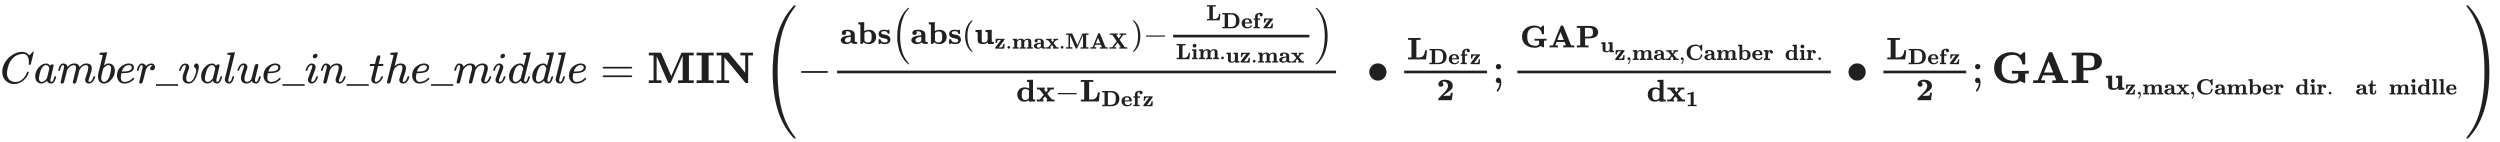 <svg xmlns="http://www.w3.org/2000/svg" role="img" aria-hidden="true" style="vertical-align: -3.08ex;font-size: 12pt;font-family: Arial;color: #202020;" viewBox="0 -1873.1 56376 3203" focusable="false" width="130.938ex" height="7.439ex" xmlns:xlink="http://www.w3.org/1999/xlink"><defs id="MathJax_SVG_glyphs"><path id="MJMATHI-43" stroke-width="1" d="M 50 252 Q 50 367 117 473 T 286 641 T 490 704 Q 580 704 633 653 Q 642 643 648 636 T 656 626 L 657 623 Q 660 623 684 649 Q 691 655 699 663 T 715 679 T 725 690 L 740 705 H 746 Q 760 705 760 698 Q 760 694 728 561 Q 692 422 692 421 Q 690 416 687 415 T 669 413 H 653 Q 647 419 647 422 Q 647 423 648 429 T 650 449 T 651 481 Q 651 552 619 605 T 510 659 Q 484 659 454 652 T 382 628 T 299 572 T 226 479 Q 194 422 175 346 T 156 222 Q 156 108 232 58 Q 280 24 350 24 Q 441 24 512 92 T 606 240 Q 610 253 612 255 T 628 257 Q 648 257 648 248 Q 648 243 647 239 Q 618 132 523 55 T 319 -22 Q 206 -22 128 53 T 50 252 Z" /><path id="MJMATHI-61" stroke-width="1" d="M 33 157 Q 33 258 109 349 T 280 441 Q 331 441 370 392 Q 386 422 416 422 Q 429 422 439 414 T 449 394 Q 449 381 412 234 T 374 68 Q 374 43 381 35 T 402 26 Q 411 27 422 35 Q 443 55 463 131 Q 469 151 473 152 Q 475 153 483 153 H 487 Q 506 153 506 144 Q 506 138 501 117 T 481 63 T 449 13 Q 436 0 417 -8 Q 409 -10 393 -10 Q 359 -10 336 5 T 306 36 L 300 51 Q 299 52 296 50 Q 294 48 292 46 Q 233 -10 172 -10 Q 117 -10 75 30 T 33 157 Z M 351 328 Q 351 334 346 350 T 323 385 T 277 405 Q 242 405 210 374 T 160 293 Q 131 214 119 129 Q 119 126 119 118 T 118 106 Q 118 61 136 44 T 179 26 Q 217 26 254 59 T 298 110 Q 300 114 325 217 T 351 328 Z" /><path id="MJMATHI-6D" stroke-width="1" d="M 21 287 Q 22 293 24 303 T 36 341 T 56 388 T 88 425 T 132 442 T 175 435 T 205 417 T 221 395 T 229 376 L 231 369 Q 231 367 232 367 L 243 378 Q 303 442 384 442 Q 401 442 415 440 T 441 433 T 460 423 T 475 411 T 485 398 T 493 385 T 497 373 T 500 364 T 502 357 L 510 367 Q 573 442 659 442 Q 713 442 746 415 T 780 336 Q 780 285 742 178 T 704 50 Q 705 36 709 31 T 724 26 Q 752 26 776 56 T 815 138 Q 818 149 821 151 T 837 153 Q 857 153 857 145 Q 857 144 853 130 Q 845 101 831 73 T 785 17 T 716 -10 Q 669 -10 648 17 T 627 73 Q 627 92 663 193 T 700 345 Q 700 404 656 404 H 651 Q 565 404 506 303 L 499 291 L 466 157 Q 433 26 428 16 Q 415 -11 385 -11 Q 372 -11 364 -4 T 353 8 T 350 18 Q 350 29 384 161 L 420 307 Q 423 322 423 345 Q 423 404 379 404 H 374 Q 288 404 229 303 L 222 291 L 189 157 Q 156 26 151 16 Q 138 -11 108 -11 Q 95 -11 87 -5 T 76 7 T 74 17 Q 74 30 112 181 Q 151 335 151 342 Q 154 357 154 369 Q 154 405 129 405 Q 107 405 92 377 T 69 316 T 57 280 Q 55 278 41 278 H 27 Q 21 284 21 287 Z" /><path id="MJMATHI-62" stroke-width="1" d="M 73 647 Q 73 657 77 670 T 89 683 Q 90 683 161 688 T 234 694 Q 246 694 246 685 T 212 542 Q 204 508 195 472 T 180 418 L 176 399 Q 176 396 182 402 Q 231 442 283 442 Q 345 442 383 396 T 422 280 Q 422 169 343 79 T 173 -11 Q 123 -11 82 27 T 40 150 V 159 Q 40 180 48 217 T 97 414 Q 147 611 147 623 T 109 637 Q 104 637 101 637 H 96 Q 86 637 83 637 T 76 640 T 73 647 Z M 336 325 V 331 Q 336 405 275 405 Q 258 405 240 397 T 207 376 T 181 352 T 163 330 L 157 322 L 136 236 Q 114 150 114 114 Q 114 66 138 42 Q 154 26 178 26 Q 211 26 245 58 Q 270 81 285 114 T 318 219 Q 336 291 336 325 Z" /><path id="MJMATHI-65" stroke-width="1" d="M 39 168 Q 39 225 58 272 T 107 350 T 174 402 T 244 433 T 307 442 H 310 Q 355 442 388 420 T 421 355 Q 421 265 310 237 Q 261 224 176 223 Q 139 223 138 221 Q 138 219 132 186 T 125 128 Q 125 81 146 54 T 209 26 T 302 45 T 394 111 Q 403 121 406 121 Q 410 121 419 112 T 429 98 T 420 82 T 390 55 T 344 24 T 281 -1 T 205 -11 Q 126 -11 83 42 T 39 168 Z M 373 353 Q 367 405 305 405 Q 272 405 244 391 T 199 357 T 170 316 T 154 280 T 149 261 Q 149 260 169 260 Q 282 260 327 284 T 373 353 Z" /><path id="MJMATHI-72" stroke-width="1" d="M 21 287 Q 22 290 23 295 T 28 317 T 38 348 T 53 381 T 73 411 T 99 433 T 132 442 Q 161 442 183 430 T 214 408 T 225 388 Q 227 382 228 382 T 236 389 Q 284 441 347 441 H 350 Q 398 441 422 400 Q 430 381 430 363 Q 430 333 417 315 T 391 292 T 366 288 Q 346 288 334 299 T 322 328 Q 322 376 378 392 Q 356 405 342 405 Q 286 405 239 331 Q 229 315 224 298 T 190 165 Q 156 25 151 16 Q 138 -11 108 -11 Q 95 -11 87 -5 T 76 7 T 74 17 Q 74 30 114 189 T 154 366 Q 154 405 128 405 Q 107 405 92 377 T 68 316 T 57 280 Q 55 278 41 278 H 27 Q 21 284 21 287 Z" /><path id="MJMAIN-5F" stroke-width="1" d="M 0 -62 V -25 H 499 V -62 H 0 Z" /><path id="MJMATHI-76" stroke-width="1" d="M 173 380 Q 173 405 154 405 Q 130 405 104 376 T 61 287 Q 60 286 59 284 T 58 281 T 56 279 T 53 278 T 49 278 T 41 278 H 27 Q 21 284 21 287 Q 21 294 29 316 T 53 368 T 97 419 T 160 441 Q 202 441 225 417 T 249 361 Q 249 344 246 335 Q 246 329 231 291 T 200 202 T 182 113 Q 182 86 187 69 Q 200 26 250 26 Q 287 26 319 60 T 369 139 T 398 222 T 409 277 Q 409 300 401 317 T 383 343 T 365 361 T 357 383 Q 357 405 376 424 T 417 443 Q 436 443 451 425 T 467 367 Q 467 340 455 284 T 418 159 T 347 40 T 241 -11 Q 177 -11 139 22 Q 102 54 102 117 Q 102 148 110 181 T 151 298 Q 173 362 173 380 Z" /><path id="MJMATHI-6C" stroke-width="1" d="M 117 59 Q 117 26 142 26 Q 179 26 205 131 Q 211 151 215 152 Q 217 153 225 153 H 229 Q 238 153 241 153 T 246 151 T 248 144 Q 247 138 245 128 T 234 90 T 214 43 T 183 6 T 137 -11 Q 101 -11 70 11 T 38 85 Q 38 97 39 102 L 104 360 Q 167 615 167 623 Q 167 626 166 628 T 162 632 T 157 634 T 149 635 T 141 636 T 132 637 T 122 637 Q 112 637 109 637 T 101 638 T 95 641 T 94 647 Q 94 649 96 661 Q 101 680 107 682 T 179 688 Q 194 689 213 690 T 243 693 T 254 694 Q 266 694 266 686 Q 266 675 193 386 T 118 83 Q 118 81 118 75 T 117 65 V 59 Z" /><path id="MJMATHI-75" stroke-width="1" d="M 21 287 Q 21 295 30 318 T 55 370 T 99 420 T 158 442 Q 204 442 227 417 T 250 358 Q 250 340 216 246 T 182 105 Q 182 62 196 45 T 238 27 T 291 44 T 328 78 L 339 95 Q 341 99 377 247 Q 407 367 413 387 T 427 416 Q 444 431 463 431 Q 480 431 488 421 T 496 402 L 420 84 Q 419 79 419 68 Q 419 43 426 35 T 447 26 Q 469 29 482 57 T 512 145 Q 514 153 532 153 Q 551 153 551 144 Q 550 139 549 130 T 540 98 T 523 55 T 498 17 T 462 -8 Q 454 -10 438 -10 Q 372 -10 347 46 Q 345 45 336 36 T 318 21 T 296 6 T 267 -6 T 233 -11 Q 189 -11 155 7 Q 103 38 103 113 Q 103 170 138 262 T 173 379 Q 173 380 173 381 Q 173 390 173 393 T 169 400 T 158 404 H 154 Q 131 404 112 385 T 82 344 T 65 302 T 57 280 Q 55 278 41 278 H 27 Q 21 284 21 287 Z" /><path id="MJMATHI-69" stroke-width="1" d="M 184 600 Q 184 624 203 642 T 247 661 Q 265 661 277 649 T 290 619 Q 290 596 270 577 T 226 557 Q 211 557 198 567 T 184 600 Z M 21 287 Q 21 295 30 318 T 54 369 T 98 420 T 158 442 Q 197 442 223 419 T 250 357 Q 250 340 236 301 T 196 196 T 154 83 Q 149 61 149 51 Q 149 26 166 26 Q 175 26 185 29 T 208 43 T 235 78 T 260 137 Q 263 149 265 151 T 282 153 Q 302 153 302 143 Q 302 135 293 112 T 268 61 T 223 11 T 161 -11 Q 129 -11 102 10 T 74 74 Q 74 91 79 106 T 122 220 Q 160 321 166 341 T 173 380 Q 173 404 156 404 H 154 Q 124 404 99 371 T 61 287 Q 60 286 59 284 T 58 281 T 56 279 T 53 278 T 49 278 T 41 278 H 27 Q 21 284 21 287 Z" /><path id="MJMATHI-6E" stroke-width="1" d="M 21 287 Q 22 293 24 303 T 36 341 T 56 388 T 89 425 T 135 442 Q 171 442 195 424 T 225 390 T 231 369 Q 231 367 232 367 L 243 378 Q 304 442 382 442 Q 436 442 469 415 T 503 336 T 465 179 T 427 52 Q 427 26 444 26 Q 450 26 453 27 Q 482 32 505 65 T 540 145 Q 542 153 560 153 Q 580 153 580 145 Q 580 144 576 130 Q 568 101 554 73 T 508 17 T 439 -10 Q 392 -10 371 17 T 350 73 Q 350 92 386 193 T 423 345 Q 423 404 379 404 H 374 Q 288 404 229 303 L 222 291 L 189 157 Q 156 26 151 16 Q 138 -11 108 -11 Q 95 -11 87 -5 T 76 7 T 74 17 Q 74 30 112 180 T 152 343 Q 153 348 153 366 Q 153 405 129 405 Q 91 405 66 305 Q 60 285 60 284 Q 58 278 41 278 H 27 Q 21 284 21 287 Z" /><path id="MJMATHI-74" stroke-width="1" d="M 26 385 Q 19 392 19 395 Q 19 399 22 411 T 27 425 Q 29 430 36 430 T 87 431 H 140 L 159 511 Q 162 522 166 540 T 173 566 T 179 586 T 187 603 T 197 615 T 211 624 T 229 626 Q 247 625 254 615 T 261 596 Q 261 589 252 549 T 232 470 L 222 433 Q 222 431 272 431 H 323 Q 330 424 330 420 Q 330 398 317 385 H 210 L 174 240 Q 135 80 135 68 Q 135 26 162 26 Q 197 26 230 60 T 283 144 Q 285 150 288 151 T 303 153 H 307 Q 322 153 322 145 Q 322 142 319 133 Q 314 117 301 95 T 267 48 T 216 6 T 155 -11 Q 125 -11 98 4 T 59 56 Q 57 64 57 83 V 101 L 92 241 Q 127 382 128 383 Q 128 385 77 385 H 26 Z" /><path id="MJMATHI-68" stroke-width="1" d="M 137 683 Q 138 683 209 688 T 282 694 Q 294 694 294 685 Q 294 674 258 534 Q 220 386 220 383 Q 220 381 227 388 Q 288 442 357 442 Q 411 442 444 415 T 478 336 Q 478 285 440 178 T 402 50 Q 403 36 407 31 T 422 26 Q 450 26 474 56 T 513 138 Q 516 149 519 151 T 535 153 Q 555 153 555 145 Q 555 144 551 130 Q 535 71 500 33 Q 466 -10 419 -10 H 414 Q 367 -10 346 17 T 325 74 Q 325 90 361 192 T 398 345 Q 398 404 354 404 H 349 Q 266 404 205 306 L 198 293 L 164 158 Q 132 28 127 16 Q 114 -11 83 -11 Q 69 -11 59 -2 T 48 16 Q 48 30 121 320 L 195 616 Q 195 629 188 632 T 149 637 H 128 Q 122 643 122 645 T 124 664 Q 129 683 137 683 Z" /><path id="MJMATHI-64" stroke-width="1" d="M 366 683 Q 367 683 438 688 T 511 694 Q 523 694 523 686 Q 523 679 450 384 T 375 83 T 374 68 Q 374 26 402 26 Q 411 27 422 35 Q 443 55 463 131 Q 469 151 473 152 Q 475 153 483 153 H 487 H 491 Q 506 153 506 145 Q 506 140 503 129 Q 490 79 473 48 T 445 8 T 417 -8 Q 409 -10 393 -10 Q 359 -10 336 5 T 306 36 L 300 51 Q 299 52 296 50 Q 294 48 292 46 Q 233 -10 172 -10 Q 117 -10 75 30 T 33 157 Q 33 205 53 255 T 101 341 Q 148 398 195 420 T 280 442 Q 336 442 364 400 Q 369 394 369 396 Q 370 400 396 505 T 424 616 Q 424 629 417 632 T 378 637 H 357 Q 351 643 351 645 T 353 664 Q 358 683 366 683 Z M 352 326 Q 329 405 277 405 Q 242 405 210 374 T 160 293 Q 131 214 119 129 Q 119 126 119 118 T 118 106 Q 118 61 136 44 T 179 26 Q 233 26 290 98 L 298 109 L 352 326 Z" /><path id="MJMAIN-3D" stroke-width="1" d="M 56 347 Q 56 360 70 367 H 707 Q 722 359 722 347 Q 722 336 708 328 L 390 327 H 72 Q 56 332 56 347 Z M 56 153 Q 56 168 72 173 H 708 Q 722 163 722 153 Q 722 140 707 133 H 70 Q 56 140 56 153 Z" /><path id="MJMAINB-4D" stroke-width="1" d="M 314 0 Q 296 3 181 3 T 48 0 H 39 V 62 H 147 V 624 H 39 V 686 H 305 Q 316 679 323 667 Q 330 653 434 414 L 546 157 L 658 414 Q 766 662 773 674 Q 778 681 788 686 H 1052 V 624 H 944 V 62 H 1052 V 0 H 1040 Q 1016 3 874 3 T 708 0 H 696 V 62 H 804 V 341 L 803 618 L 786 580 Q 770 543 735 462 T 671 315 Q 540 13 536 9 Q 528 1 507 1 Q 485 1 477 9 Q 472 14 408 162 T 281 457 T 217 603 Q 215 603 215 334 V 62 H 323 V 0 H 314 Z" /><path id="MJMAINB-49" stroke-width="1" d="M 397 0 Q 370 3 218 3 Q 65 3 38 0 H 25 V 62 H 139 V 624 H 25 V 686 H 38 Q 65 683 218 683 Q 370 683 397 686 H 410 V 624 H 296 V 62 H 410 V 0 H 397 Z" /><path id="MJMAINB-4E" stroke-width="1" d="M 314 0 Q 296 3 181 3 T 48 0 H 39 V 62 H 147 V 624 H 39 V 686 H 171 H 265 Q 288 686 297 686 T 309 684 T 315 679 Q 317 676 500 455 T 684 233 V 624 H 576 V 686 H 585 Q 603 683 718 683 T 851 686 H 860 V 624 H 752 V 319 Q 752 15 750 11 Q 747 4 742 2 T 718 0 H 712 Q 708 0 706 0 T 700 0 T 696 1 T 693 2 T 690 4 T 687 7 T 684 11 T 679 16 T 674 23 Q 671 27 437 311 L 215 579 V 62 H 323 V 0 H 314 Z" /><path id="MJMAIN-28" stroke-width="1" d="M 94 250 Q 94 319 104 381 T 127 488 T 164 576 T 202 643 T 244 695 T 277 729 T 302 750 H 315 H 319 Q 333 750 333 741 Q 333 738 316 720 T 275 667 T 226 581 T 184 443 T 167 250 T 184 58 T 225 -81 T 274 -167 T 316 -220 T 333 -241 Q 333 -250 318 -250 H 315 H 302 L 274 -226 Q 180 -141 137 -14 T 94 250 Z" /><path id="MJMAIN-2212" stroke-width="1" d="M 84 237 T 84 250 T 98 270 H 679 Q 694 262 694 250 T 679 230 H 98 Q 84 237 84 250 Z" /><path id="MJMAINB-61" stroke-width="1" d="M 64 349 Q 64 399 107 426 T 255 453 Q 346 453 402 423 T 473 341 Q 478 327 478 310 T 479 196 V 77 Q 493 63 529 62 Q 549 62 553 57 T 558 31 Q 558 9 552 5 T 514 0 H 497 H 481 Q 375 0 367 56 L 356 46 Q 300 -6 210 -6 Q 130 -6 81 30 T 32 121 Q 32 188 111 226 T 332 272 H 350 V 292 Q 350 313 348 327 T 337 361 T 306 391 T 248 402 T 194 399 H 189 Q 204 376 204 354 Q 204 327 187 306 T 134 284 Q 97 284 81 305 T 64 349 Z M 164 121 Q 164 89 186 67 T 238 45 Q 274 45 307 63 T 346 108 L 350 117 V 226 H 347 Q 248 218 206 189 T 164 121 Z" /><path id="MJMAINB-62" stroke-width="1" d="M 32 686 L 123 690 Q 214 694 215 694 H 221 V 409 Q 289 450 378 450 Q 479 450 539 387 T 600 221 Q 600 122 535 58 T 358 -6 H 355 Q 272 -6 203 53 L 160 1 L 129 0 H 98 V 301 Q 98 362 98 435 T 99 525 Q 99 591 97 604 T 83 620 Q 69 624 42 624 H 29 V 686 H 32 Z M 227 105 L 232 99 Q 237 93 242 87 T 258 73 T 280 59 T 306 49 T 339 45 Q 380 45 411 66 T 451 131 Q 457 160 457 230 Q 457 264 456 284 T 448 329 T 430 367 T 396 389 T 343 398 Q 282 398 235 355 L 227 348 V 105 Z" /><path id="MJMAINB-73" stroke-width="1" d="M 38 315 Q 38 339 45 360 T 70 404 T 127 440 T 223 453 Q 273 453 320 436 L 338 445 L 357 453 H 366 Q 380 453 383 447 T 386 403 V 387 V 355 Q 386 331 383 326 T 365 321 H 355 H 349 Q 333 321 329 324 T 324 341 Q 317 406 224 406 H 216 Q 123 406 123 353 Q 123 334 143 321 T 188 304 T 244 294 T 285 286 Q 305 281 325 273 T 373 237 T 412 172 Q 414 162 414 142 Q 414 -6 230 -6 Q 154 -6 117 22 L 68 -6 H 58 Q 44 -6 41 0 T 38 42 V 73 Q 38 85 38 101 T 37 122 Q 37 144 42 148 T 68 153 H 75 Q 87 153 91 151 T 97 147 T 103 132 Q 131 46 220 46 H 230 Q 257 46 265 47 Q 330 58 330 108 Q 330 127 316 142 Q 300 156 284 162 Q 271 168 212 178 T 122 202 Q 38 243 38 315 Z" /><path id="MJMAINB-75" stroke-width="1" d="M 40 442 L 134 446 Q 228 450 229 450 H 235 V 273 V 165 Q 235 90 238 74 T 254 52 Q 268 46 304 46 H 319 Q 352 46 380 67 T 419 121 L 420 123 Q 424 135 425 199 Q 425 201 425 207 Q 425 233 425 249 V 316 Q 425 354 423 363 T 410 376 Q 396 380 369 380 H 356 V 442 L 554 450 V 267 Q 554 84 556 79 Q 561 62 610 62 H 623 V 31 Q 623 0 622 0 Q 603 0 527 -3 T 432 -6 Q 431 -6 431 25 V 56 L 420 45 Q 373 6 332 -1 Q 313 -6 281 -6 Q 208 -6 165 14 T 109 87 L 107 98 L 106 230 Q 106 358 104 366 Q 96 380 50 380 H 37 V 442 H 40 Z" /><path id="MJMAINB-7A" stroke-width="1" d="M 48 262 Q 48 264 54 349 T 60 436 V 444 H 252 Q 289 444 336 444 T 394 445 Q 441 445 450 441 T 459 418 Q 459 406 458 404 Q 456 399 327 229 T 194 55 H 237 Q 260 56 268 56 T 297 58 T 325 65 T 348 77 T 370 98 T 384 128 T 395 170 Q 400 197 400 216 Q 400 217 431 217 H 462 V 211 Q 461 208 453 108 T 444 6 V 0 H 245 Q 46 0 43 2 Q 32 7 32 28 V 33 Q 32 41 40 52 T 84 112 Q 129 170 164 217 L 298 393 H 256 Q 189 392 165 380 Q 124 360 115 303 Q 110 280 110 256 Q 110 254 79 254 H 48 V 262 Z" /><path id="MJMAIN-2E" stroke-width="1" d="M 78 60 Q 78 84 95 102 T 138 120 Q 162 120 180 104 T 199 61 Q 199 36 182 18 T 139 0 T 96 17 T 78 60 Z" /><path id="MJMAINB-6D" stroke-width="1" d="M 40 442 Q 217 450 218 450 H 224 V 365 Q 226 367 235 378 T 254 397 T 278 416 T 314 435 T 362 448 Q 376 450 400 450 H 406 Q 503 450 534 393 Q 545 376 545 370 Q 545 368 555 379 Q 611 450 716 450 Q 774 450 809 434 Q 850 414 861 379 T 873 276 V 213 V 198 V 62 H 942 V 0 H 933 Q 915 3 809 3 Q 702 3 684 0 H 675 V 62 H 744 V 194 V 275 Q 744 348 735 373 T 690 399 Q 645 399 607 370 T 557 290 Q 555 281 554 171 V 62 H 623 V 0 H 614 Q 596 3 489 3 Q 374 3 365 0 H 356 V 62 H 425 V 194 V 275 Q 425 348 416 373 T 371 399 Q 326 399 288 370 T 238 290 Q 236 281 235 171 V 62 H 304 V 0 H 295 Q 277 3 171 3 Q 64 3 46 0 H 37 V 62 H 106 V 210 V 303 Q 106 353 104 363 T 91 376 Q 77 380 50 380 H 37 V 442 H 40 Z" /><path id="MJMAINB-78" stroke-width="1" d="M 227 0 Q 212 3 121 3 Q 40 3 28 0 H 21 V 62 H 117 L 245 213 L 109 382 H 26 V 444 H 34 Q 49 441 143 441 Q 247 441 265 444 H 274 V 382 H 246 L 281 339 Q 315 297 316 297 Q 320 297 354 341 L 389 382 H 352 V 444 H 360 Q 375 441 466 441 Q 547 441 559 444 H 566 V 382 H 471 L 355 246 L 504 63 L 545 62 H 586 V 0 H 578 Q 563 3 469 3 Q 365 3 347 0 H 338 V 62 H 366 Q 366 63 326 112 T 285 163 L 198 63 L 217 62 H 235 V 0 H 227 Z" /><path id="MJMAINB-41" stroke-width="1" d="M 296 0 Q 278 3 164 3 Q 58 3 49 0 H 40 V 62 H 92 Q 144 62 144 64 Q 388 682 397 689 Q 403 698 434 698 Q 463 698 471 689 Q 475 686 538 530 T 663 218 L 724 64 Q 724 62 776 62 H 828 V 0 H 817 Q 796 3 658 3 Q 509 3 485 0 H 472 V 62 H 517 Q 561 62 561 63 L 517 175 H 262 L 240 120 Q 218 65 217 64 Q 217 62 261 62 H 306 V 0 H 296 Z M 390 237 L 492 238 L 440 365 Q 390 491 388 491 Q 287 239 287 237 H 390 Z" /><path id="MJMAINB-58" stroke-width="1" d="M 327 0 Q 306 3 174 3 Q 52 3 43 0 H 33 V 62 H 98 L 162 63 L 360 333 L 157 624 H 48 V 686 H 59 Q 80 683 217 683 Q 368 683 395 686 H 408 V 624 H 335 L 393 540 L 452 458 L 573 623 Q 573 624 528 624 H 483 V 686 H 494 Q 515 683 646 683 Q 769 683 778 686 H 787 V 624 H 658 L 575 511 Q 493 398 493 397 L 508 376 Q 522 356 553 312 T 611 229 L 727 62 H 835 V 0 H 824 Q 803 3 667 3 Q 516 3 489 0 H 476 V 62 H 513 L 549 63 L 401 274 L 247 63 Q 247 62 292 62 H 338 V 0 H 327 Z" /><path id="MJMAIN-29" stroke-width="1" d="M 60 749 L 64 750 Q 69 750 74 750 H 86 L 114 726 Q 208 641 251 514 T 294 250 Q 294 182 284 119 T 261 12 T 224 -76 T 186 -143 T 145 -194 T 113 -227 T 90 -246 Q 87 -249 86 -250 H 74 Q 66 -250 63 -250 T 58 -247 T 55 -238 Q 56 -237 66 -225 Q 221 -64 221 250 T 66 725 Q 56 737 55 738 Q 55 746 60 749 Z" /><path id="MJMAINB-4C" stroke-width="1" d="M 643 285 Q 641 280 629 148 T 612 4 V 0 H 39 V 62 H 147 V 624 H 39 V 686 H 51 Q 75 683 228 683 Q 415 685 425 686 H 439 V 624 H 304 V 62 H 352 H 378 Q 492 62 539 138 Q 551 156 558 178 T 569 214 T 576 255 T 581 289 H 643 V 285 Z" /><path id="MJMAINB-44" stroke-width="1" d="M 39 624 V 686 H 270 H 310 H 408 Q 500 686 545 680 T 638 649 Q 768 584 805 438 Q 817 388 817 338 Q 817 171 702 75 Q 628 17 515 2 Q 504 1 270 0 H 39 V 62 H 147 V 624 H 39 Z M 655 337 Q 655 370 655 390 T 650 442 T 639 494 T 616 540 T 580 580 T 526 607 T 451 623 Q 443 624 368 624 H 298 V 62 H 377 H 387 H 407 Q 445 62 472 65 T 540 83 T 606 129 Q 629 156 640 195 T 653 262 T 655 337 Z" /><path id="MJMAINB-65" stroke-width="1" d="M 32 225 Q 32 332 102 392 T 272 452 H 283 Q 382 452 436 401 Q 494 343 494 243 Q 494 226 486 222 T 440 217 Q 431 217 394 217 T 327 218 H 175 V 209 Q 175 177 179 154 T 196 107 T 236 69 T 306 50 Q 312 49 323 49 Q 376 49 410 85 Q 421 99 427 111 T 434 127 T 442 133 T 463 135 H 468 Q 494 135 494 117 Q 494 110 489 97 T 468 66 T 431 32 T 373 5 T 292 -6 Q 181 -6 107 55 T 32 225 Z M 383 276 Q 377 346 348 374 T 280 402 Q 253 402 230 390 T 195 357 Q 179 331 176 279 V 266 H 383 V 276 Z" /><path id="MJMAINB-66" stroke-width="1" d="M 308 0 Q 290 3 172 3 Q 58 3 49 0 H 40 V 62 H 109 V 382 H 42 V 444 H 109 V 503 L 110 562 L 112 572 Q 127 625 178 658 T 316 699 Q 318 699 330 699 T 348 700 Q 381 698 404 687 T 436 658 T 449 629 T 452 606 Q 452 576 432 557 T 383 537 Q 355 537 335 555 T 314 605 Q 314 635 328 649 H 325 Q 311 649 293 644 T 253 618 T 227 560 Q 226 555 226 498 V 444 H 340 V 382 H 232 V 62 H 318 V 0 H 308 Z" /><path id="MJMAINB-69" stroke-width="1" d="M 72 610 Q 72 649 98 672 T 159 695 Q 193 693 217 670 T 241 610 Q 241 572 217 549 T 157 525 Q 120 525 96 548 T 72 610 Z M 46 442 L 136 446 L 226 450 H 232 V 62 H 294 V 0 H 286 Q 271 3 171 3 Q 67 3 49 0 H 40 V 62 H 109 V 209 Q 109 358 108 362 Q 103 380 55 380 H 43 V 442 H 46 Z" /><path id="MJSZ2-28" stroke-width="1" d="M 180 96 T 180 250 T 205 541 T 266 770 T 353 944 T 444 1069 T 527 1150 H 555 Q 561 1144 561 1141 Q 561 1137 545 1120 T 504 1072 T 447 995 T 386 878 T 330 721 T 288 513 T 272 251 Q 272 133 280 56 Q 293 -87 326 -209 T 399 -405 T 475 -531 T 536 -609 T 561 -640 Q 561 -643 555 -649 H 527 Q 483 -612 443 -568 T 353 -443 T 266 -270 T 205 -41 Z" /><path id="MJSZ2-29" stroke-width="1" d="M 35 1138 Q 35 1150 51 1150 H 56 H 69 Q 113 1113 153 1069 T 243 944 T 330 771 T 391 541 T 416 250 T 391 -40 T 330 -270 T 243 -443 T 152 -568 T 69 -649 H 56 Q 43 -649 39 -647 T 35 -637 Q 65 -607 110 -548 Q 283 -316 316 56 Q 324 133 324 251 Q 324 368 316 445 Q 278 877 48 1123 Q 36 1137 35 1138 Z" /><path id="MJMAINB-64" stroke-width="1" d="M 351 686 L 442 690 Q 533 694 534 694 H 540 V 389 Q 540 327 540 253 T 539 163 Q 539 97 541 83 T 555 66 Q 569 62 596 62 H 609 V 31 Q 609 0 608 0 Q 588 0 510 -3 T 412 -6 Q 411 -6 411 16 V 38 L 401 31 Q 337 -6 265 -6 Q 159 -6 99 58 T 38 224 Q 38 265 51 303 T 92 375 T 165 429 T 272 449 Q 359 449 417 412 V 507 V 555 Q 417 597 415 607 T 402 620 Q 388 624 361 624 H 348 V 686 H 351 Z M 411 350 Q 362 399 291 399 Q 278 399 256 392 T 218 371 Q 195 351 189 320 T 182 238 V 221 Q 182 179 183 159 T 191 115 T 212 74 Q 241 46 288 46 Q 358 46 404 100 L 411 109 V 350 Z" /><path id="MJMAIN-2219" stroke-width="1" d="M 55 251 Q 55 328 112 386 T 249 444 T 386 388 T 444 249 Q 444 171 388 113 T 250 55 Q 170 55 113 112 T 55 251 Z" /><path id="MJMAINB-32" stroke-width="1" d="M 175 580 Q 175 578 185 572 T 205 551 T 215 510 Q 215 467 191 449 T 137 430 Q 107 430 83 448 T 58 511 Q 58 558 91 592 T 168 640 T 259 654 Q 328 654 383 637 Q 451 610 484 563 T 517 459 Q 517 401 482 360 T 368 262 Q 340 243 265 184 L 210 140 H 274 Q 416 140 429 145 Q 439 148 447 186 T 455 237 H 517 V 233 Q 516 230 501 119 Q 489 9 486 4 V 0 H 57 V 25 Q 57 51 58 54 Q 60 57 109 106 T 215 214 T 288 291 Q 364 377 364 458 Q 364 515 328 553 T 231 592 Q 214 592 201 589 T 181 584 T 175 580 Z" /><path id="MJMAIN-3B" stroke-width="1" d="M 78 370 Q 78 394 95 412 T 138 430 Q 162 430 180 414 T 199 371 Q 199 346 182 328 T 139 310 T 96 327 T 78 370 Z M 78 60 Q 78 85 94 103 T 137 121 Q 202 121 202 8 Q 202 -44 183 -94 T 144 -169 T 118 -194 Q 115 -194 106 -186 T 95 -174 Q 94 -171 107 -155 T 137 -107 T 160 -38 Q 161 -32 162 -22 T 165 -4 T 165 4 Q 165 5 161 4 T 142 0 Q 110 0 94 18 T 78 60 Z" /><path id="MJMAINB-47" stroke-width="1" d="M 465 -10 Q 281 -10 173 88 T 64 343 Q 64 413 85 471 T 143 568 T 217 631 T 298 670 Q 371 697 449 697 Q 452 697 459 697 T 470 696 Q 502 696 531 690 T 582 675 T 618 658 T 644 641 T 656 632 L 732 695 Q 734 697 745 697 Q 758 697 761 692 T 765 668 V 627 V 489 V 449 Q 765 428 761 424 T 741 419 H 731 H 724 Q 705 419 702 422 T 695 444 Q 683 520 631 577 T 495 635 Q 364 635 295 563 Q 261 528 247 477 T 232 343 Q 232 296 236 260 T 256 185 T 296 120 T 366 76 T 472 52 Q 481 51 498 51 Q 544 51 573 67 T 607 108 Q 608 111 608 164 V 214 H 464 V 276 H 479 Q 506 273 680 273 Q 816 273 834 276 H 845 V 214 H 765 V 113 V 51 Q 765 16 763 8 T 750 0 Q 742 2 709 16 T 658 40 L 648 46 Q 592 -10 465 -10 Z" /><path id="MJMAINB-50" stroke-width="1" d="M 400 0 Q 376 3 226 3 Q 75 3 51 0 H 39 V 62 H 147 V 624 H 39 V 686 H 253 Q 435 686 470 685 T 536 678 Q 585 668 621 648 T 675 605 T 705 557 T 718 514 T 721 483 T 718 451 T 704 409 T 673 362 T 616 322 T 530 293 Q 500 288 399 287 H 304 V 62 H 412 V 0 H 400 Z M 553 475 Q 553 554 537 582 T 459 622 Q 451 623 373 624 H 298 V 343 H 372 Q 457 344 480 350 Q 527 362 540 390 T 553 475 Z" /><path id="MJMAIN-2C" stroke-width="1" d="M 78 35 T 78 60 T 94 103 T 137 121 Q 165 121 187 96 T 210 8 Q 210 -27 201 -60 T 180 -117 T 154 -158 T 130 -185 T 117 -194 Q 113 -194 104 -185 T 95 -172 Q 95 -168 106 -156 T 131 -126 T 157 -76 T 173 -3 V 9 L 172 8 Q 170 7 167 6 T 161 3 T 152 1 T 140 0 Q 113 0 96 17 Z" /><path id="MJMAINB-43" stroke-width="1" d="M 64 343 Q 64 502 174 599 T 468 697 Q 502 697 533 691 T 586 674 T 623 655 T 647 639 T 657 632 L 694 663 Q 703 670 711 677 T 723 687 T 730 692 T 735 695 T 740 696 T 746 697 Q 759 697 762 692 T 766 668 V 627 V 489 V 449 Q 766 428 762 424 T 742 419 H 732 H 720 Q 699 419 697 436 Q 690 498 657 545 Q 611 618 532 632 Q 522 634 496 634 Q 356 634 286 553 Q 232 488 232 343 T 286 133 Q 355 52 497 52 Q 597 52 650 112 T 704 237 Q 704 248 709 251 T 729 254 H 735 Q 750 254 755 253 T 763 248 T 766 234 Q 766 136 680 63 T 469 -11 Q 285 -11 175 86 T 64 343 Z" /><path id="MJMAINB-72" stroke-width="1" d="M 405 293 T 374 293 T 324 312 T 305 361 Q 305 378 312 394 Q 315 397 315 399 Q 305 399 294 394 T 266 375 T 238 329 T 222 249 Q 221 241 221 149 V 62 H 308 V 0 H 298 Q 280 3 161 3 Q 47 3 38 0 H 29 V 62 H 98 V 210 V 303 Q 98 353 96 363 T 83 376 Q 69 380 42 380 H 29 V 442 H 32 L 118 446 Q 204 450 205 450 H 210 V 414 L 211 378 Q 247 449 315 449 H 321 Q 384 449 413 422 T 442 360 Q 442 332 424 313 Z" /><path id="MJMAINB-31" stroke-width="1" d="M 481 0 L 294 3 Q 136 3 109 0 H 96 V 62 H 227 V 304 Q 227 546 225 546 Q 169 529 97 529 H 80 V 591 H 97 Q 231 591 308 647 L 319 655 H 333 Q 355 655 359 644 Q 361 640 361 351 V 62 H 494 V 0 H 481 Z" /><path id="MJMAINB-74" stroke-width="1" d="M 272 49 Q 320 49 320 136 V 145 V 177 H 382 V 143 Q 382 106 380 99 Q 374 62 349 36 T 285 -2 L 272 -5 H 247 Q 173 -5 134 27 Q 109 46 102 74 T 94 160 Q 94 171 94 199 T 95 245 V 382 H 21 V 433 H 25 Q 58 433 90 456 Q 121 479 140 523 T 162 621 V 635 H 224 V 444 H 363 V 382 H 224 V 239 V 207 V 149 Q 224 98 228 81 T 249 55 Q 261 49 272 49 Z" /><path id="MJMAINB-6C" stroke-width="1" d="M 43 686 L 134 690 Q 225 694 226 694 H 232 V 62 H 301 V 0 H 292 Q 274 3 170 3 Q 67 3 49 0 H 40 V 62 H 109 V 332 Q 109 387 109 453 T 110 534 Q 110 593 108 605 T 94 620 Q 80 624 53 624 H 40 V 686 H 43 Z" /><path id="MJSZ4-28" stroke-width="1" d="M 758 -1237 T 758 -1240 T 752 -1249 H 736 Q 718 -1249 717 -1248 Q 711 -1245 672 -1199 Q 237 -706 237 251 T 672 1700 Q 697 1730 716 1749 Q 718 1750 735 1750 H 752 Q 758 1744 758 1741 Q 758 1737 740 1713 T 689 1644 T 619 1537 T 540 1380 T 463 1176 Q 348 802 348 251 Q 348 -242 441 -599 T 744 -1218 Q 758 -1237 758 -1240 Z" /><path id="MJSZ4-29" stroke-width="1" d="M 33 1741 Q 33 1750 51 1750 H 60 H 65 Q 73 1750 81 1743 T 119 1700 Q 554 1207 554 251 Q 554 -707 119 -1199 Q 76 -1250 66 -1250 Q 65 -1250 62 -1250 T 56 -1249 Q 55 -1249 53 -1249 T 49 -1250 Q 33 -1250 33 -1239 Q 33 -1236 50 -1214 T 98 -1150 T 163 -1052 T 238 -910 T 311 -727 Q 443 -335 443 251 Q 443 402 436 532 T 405 831 T 339 1142 T 224 1438 T 50 1716 Q 33 1737 33 1741 Z" /></defs><g fill="currentColor" stroke="currentColor" stroke-width="0" transform="matrix(1 0 0 -1 0 0)"><use x="0" y="0" xmlns:NS2="http://www.w3.org/1999/xlink" NS2:href="#MJMATHI-43" /><use x="760" y="0" xmlns:NS3="http://www.w3.org/1999/xlink" NS3:href="#MJMATHI-61" /><use x="1290" y="0" xmlns:NS4="http://www.w3.org/1999/xlink" NS4:href="#MJMATHI-6D" /><use x="2168" y="0" xmlns:NS5="http://www.w3.org/1999/xlink" NS5:href="#MJMATHI-62" /><use x="2598" y="0" xmlns:NS6="http://www.w3.org/1999/xlink" NS6:href="#MJMATHI-65" /><use x="3064" y="0" xmlns:NS7="http://www.w3.org/1999/xlink" NS7:href="#MJMATHI-72" /><use x="3516" y="0" xmlns:NS8="http://www.w3.org/1999/xlink" NS8:href="#MJMAIN-5F" /><use x="4016" y="0" xmlns:NS9="http://www.w3.org/1999/xlink" NS9:href="#MJMATHI-76" /><use x="4502" y="0" xmlns:NS10="http://www.w3.org/1999/xlink" NS10:href="#MJMATHI-61" /><use x="5031" y="0" xmlns:NS11="http://www.w3.org/1999/xlink" NS11:href="#MJMATHI-6C" /><use x="5330" y="0" xmlns:NS12="http://www.w3.org/1999/xlink" NS12:href="#MJMATHI-75" /><use x="5902" y="0" xmlns:NS13="http://www.w3.org/1999/xlink" NS13:href="#MJMATHI-65" /><use x="6369" y="0" xmlns:NS14="http://www.w3.org/1999/xlink" NS14:href="#MJMAIN-5F" /><use x="6869" y="0" xmlns:NS15="http://www.w3.org/1999/xlink" NS15:href="#MJMATHI-69" /><use x="7215" y="0" xmlns:NS16="http://www.w3.org/1999/xlink" NS16:href="#MJMATHI-6E" /><use x="7815" y="0" xmlns:NS17="http://www.w3.org/1999/xlink" NS17:href="#MJMAIN-5F" /><use x="8316" y="0" xmlns:NS18="http://www.w3.org/1999/xlink" NS18:href="#MJMATHI-74" /><use x="8677" y="0" xmlns:NS19="http://www.w3.org/1999/xlink" NS19:href="#MJMATHI-68" /><use x="9254" y="0" xmlns:NS20="http://www.w3.org/1999/xlink" NS20:href="#MJMATHI-65" /><use x="9720" y="0" xmlns:NS21="http://www.w3.org/1999/xlink" NS21:href="#MJMAIN-5F" /><use x="10221" y="0" xmlns:NS22="http://www.w3.org/1999/xlink" NS22:href="#MJMATHI-6D" /><use x="11099" y="0" xmlns:NS23="http://www.w3.org/1999/xlink" NS23:href="#MJMATHI-69" /><use x="11445" y="0" xmlns:NS24="http://www.w3.org/1999/xlink" NS24:href="#MJMATHI-64" /><use x="11968" y="0" xmlns:NS25="http://www.w3.org/1999/xlink" NS25:href="#MJMATHI-64" /><use x="12492" y="0" xmlns:NS26="http://www.w3.org/1999/xlink" NS26:href="#MJMATHI-6C" /><use x="12790" y="0" xmlns:NS27="http://www.w3.org/1999/xlink" NS27:href="#MJMATHI-65" /><use x="13534" y="0" xmlns:NS28="http://www.w3.org/1999/xlink" NS28:href="#MJMAIN-3D" /><g transform="translate(14591)"><use x="0" y="0" xmlns:NS29="http://www.w3.org/1999/xlink" NS29:href="#MJMAINB-4D" /><use x="1092" y="0" xmlns:NS30="http://www.w3.org/1999/xlink" NS30:href="#MJMAINB-49" /><use x="1529" y="0" xmlns:NS31="http://www.w3.org/1999/xlink" NS31:href="#MJMAINB-4E" /></g><g transform="translate(17187)"><use xmlns:NS32="http://www.w3.org/1999/xlink" NS32:href="#MJSZ4-28" /><g transform="translate(792)"><use x="0" y="0" xmlns:NS33="http://www.w3.org/1999/xlink" NS33:href="#MJMAIN-2212" /><g transform="translate(778)"><g transform="translate(120)"><rect stroke="none" x="0" y="220" width="11252" height="60" /><g transform="translate(60 883)"><use transform="scale(0.707)" x="0" y="0" xmlns:NS34="http://www.w3.org/1999/xlink" NS34:href="#MJMAINB-61" /><use transform="scale(0.707)" x="559" y="0" xmlns:NS35="http://www.w3.org/1999/xlink" NS35:href="#MJMAINB-62" /><use transform="scale(0.707)" x="1199" y="0" xmlns:NS36="http://www.w3.org/1999/xlink" NS36:href="#MJMAINB-73" /><g transform="translate(1169)"><use transform="scale(0.707)" xmlns:NS37="http://www.w3.org/1999/xlink" NS37:href="#MJSZ2-28" /><g transform="translate(422)"><use transform="scale(0.707)" x="0" y="0" xmlns:NS38="http://www.w3.org/1999/xlink" NS38:href="#MJMAINB-61" /><use transform="scale(0.707)" x="559" y="0" xmlns:NS39="http://www.w3.org/1999/xlink" NS39:href="#MJMAINB-62" /><use transform="scale(0.707)" x="1199" y="0" xmlns:NS40="http://www.w3.org/1999/xlink" NS40:href="#MJMAINB-73" /></g><g transform="translate(1591)"><use transform="scale(0.707)" x="0" y="0" xmlns:NS41="http://www.w3.org/1999/xlink" NS41:href="#MJMAIN-28" /><g transform="translate(275)"><use transform="scale(0.707)" x="0" y="0" xmlns:NS42="http://www.w3.org/1999/xlink" NS42:href="#MJMAINB-75" /><g transform="translate(452 -107)"><use transform="scale(0.5)" x="0" y="0" xmlns:NS43="http://www.w3.org/1999/xlink" NS43:href="#MJMAINB-7A" /><use transform="scale(0.5)" x="511" y="0" xmlns:NS44="http://www.w3.org/1999/xlink" NS44:href="#MJMAIN-2E" /><g transform="translate(395)"><use transform="scale(0.5)" x="0" y="0" xmlns:NS45="http://www.w3.org/1999/xlink" NS45:href="#MJMAINB-6D" /><use transform="scale(0.5)" x="958" y="0" xmlns:NS46="http://www.w3.org/1999/xlink" NS46:href="#MJMAINB-61" /><use transform="scale(0.5)" x="1518" y="0" xmlns:NS47="http://www.w3.org/1999/xlink" NS47:href="#MJMAINB-78" /></g><use transform="scale(0.5)" x="2915" y="0" xmlns:NS48="http://www.w3.org/1999/xlink" NS48:href="#MJMAIN-2E" /><g transform="translate(1597)"><use transform="scale(0.5)" x="0" y="0" xmlns:NS49="http://www.w3.org/1999/xlink" NS49:href="#MJMAINB-4D" /><use transform="scale(0.5)" x="1092" y="0" xmlns:NS50="http://www.w3.org/1999/xlink" NS50:href="#MJMAINB-41" /><use transform="scale(0.5)" x="1962" y="0" xmlns:NS51="http://www.w3.org/1999/xlink" NS51:href="#MJMAINB-58" /></g></g></g><use transform="scale(0.707)" x="5389" y="0" xmlns:NS52="http://www.w3.org/1999/xlink" NS52:href="#MJMAIN-29" /></g><use transform="scale(0.707)" x="8030" y="0" xmlns:NS53="http://www.w3.org/1999/xlink" NS53:href="#MJMAIN-2212" /><g transform="translate(6228)"><g transform="translate(120)"><rect stroke="none" x="0" y="146" width="3072" height="60" /><g transform="translate(744 531)"><use transform="scale(0.5)" x="0" y="0" xmlns:NS54="http://www.w3.org/1999/xlink" NS54:href="#MJMAINB-4C" /><g transform="translate(346 -179)"><use transform="scale(0.5)" x="0" y="0" xmlns:NS55="http://www.w3.org/1999/xlink" NS55:href="#MJMAINB-44" /><use transform="scale(0.5)" x="882" y="0" xmlns:NS56="http://www.w3.org/1999/xlink" NS56:href="#MJMAINB-65" /><use transform="scale(0.5)" x="1410" y="0" xmlns:NS57="http://www.w3.org/1999/xlink" NS57:href="#MJMAINB-66" /><use transform="scale(0.5)" x="1863" y="0" xmlns:NS58="http://www.w3.org/1999/xlink" NS58:href="#MJMAINB-7A" /></g></g><g transform="translate(60 -345)"><use transform="scale(0.5)" x="0" y="0" xmlns:NS59="http://www.w3.org/1999/xlink" NS59:href="#MJMAINB-4C" /><use transform="scale(0.5)" x="692" y="0" xmlns:NS60="http://www.w3.org/1999/xlink" NS60:href="#MJMAINB-69" /><use transform="scale(0.5)" x="1012" y="0" xmlns:NS61="http://www.w3.org/1999/xlink" NS61:href="#MJMAINB-6D" /><use transform="scale(0.5)" x="1970" y="0" xmlns:NS62="http://www.w3.org/1999/xlink" NS62:href="#MJMAIN-2E" /><g transform="translate(1124 -76)"><use transform="scale(0.5)" x="0" y="0" xmlns:NS63="http://www.w3.org/1999/xlink" NS63:href="#MJMAINB-75" /><use transform="scale(0.5)" x="639" y="0" xmlns:NS64="http://www.w3.org/1999/xlink" NS64:href="#MJMAINB-7A" /><use transform="scale(0.5)" x="1151" y="0" xmlns:NS65="http://www.w3.org/1999/xlink" NS65:href="#MJMAIN-2E" /><g transform="translate(714)"><use transform="scale(0.5)" x="0" y="0" xmlns:NS66="http://www.w3.org/1999/xlink" NS66:href="#MJMAINB-6D" /><use transform="scale(0.5)" x="958" y="0" xmlns:NS67="http://www.w3.org/1999/xlink" NS67:href="#MJMAINB-61" /><use transform="scale(0.5)" x="1518" y="0" xmlns:NS68="http://www.w3.org/1999/xlink" NS68:href="#MJMAINB-78" /></g></g></g></g></g><use transform="scale(0.707)" x="13492" y="-1" xmlns:NS69="http://www.w3.org/1999/xlink" NS69:href="#MJSZ2-29" /></g></g><g transform="translate(4036 -415)"><use transform="scale(0.707)" x="0" y="0" xmlns:NS70="http://www.w3.org/1999/xlink" NS70:href="#MJMAINB-64" /><use transform="scale(0.707)" x="639" y="0" xmlns:NS71="http://www.w3.org/1999/xlink" NS71:href="#MJMAINB-78" /><use transform="scale(0.707)" x="1246" y="0" xmlns:NS72="http://www.w3.org/1999/xlink" NS72:href="#MJMAIN-2212" /><g transform="translate(1432)"><use transform="scale(0.707)" x="0" y="0" xmlns:NS73="http://www.w3.org/1999/xlink" NS73:href="#MJMAINB-4C" /><g transform="translate(489 -107)"><use transform="scale(0.5)" x="0" y="0" xmlns:NS74="http://www.w3.org/1999/xlink" NS74:href="#MJMAINB-44" /><use transform="scale(0.5)" x="882" y="0" xmlns:NS75="http://www.w3.org/1999/xlink" NS75:href="#MJMAINB-65" /><use transform="scale(0.5)" x="1410" y="0" xmlns:NS76="http://www.w3.org/1999/xlink" NS76:href="#MJMAINB-66" /><use transform="scale(0.5)" x="1863" y="0" xmlns:NS77="http://www.w3.org/1999/xlink" NS77:href="#MJMAINB-7A" /></g></g></g></g></g></g><use x="13635" y="0" xmlns:NS78="http://www.w3.org/1999/xlink" NS78:href="#MJMAIN-2219" /><g transform="translate(14136)"><g transform="translate(342)"><rect stroke="none" x="0" y="220" width="1867" height="60" /><g transform="translate(60 533)"><use transform="scale(0.707)" x="0" y="0" xmlns:NS79="http://www.w3.org/1999/xlink" NS79:href="#MJMAINB-4C" /><g transform="translate(489 -107)"><use transform="scale(0.5)" x="0" y="0" xmlns:NS80="http://www.w3.org/1999/xlink" NS80:href="#MJMAINB-44" /><use transform="scale(0.5)" x="882" y="0" xmlns:NS81="http://www.w3.org/1999/xlink" NS81:href="#MJMAINB-65" /><use transform="scale(0.5)" x="1410" y="0" xmlns:NS82="http://www.w3.org/1999/xlink" NS82:href="#MJMAINB-66" /><use transform="scale(0.5)" x="1863" y="0" xmlns:NS83="http://www.w3.org/1999/xlink" NS83:href="#MJMAINB-7A" /></g></g><use transform="scale(0.707)" x="1033" y="-547" xmlns:NS84="http://www.w3.org/1999/xlink" NS84:href="#MJMAINB-32" /></g></g><use x="16466" y="0" xmlns:NS85="http://www.w3.org/1999/xlink" NS85:href="#MJMAIN-3B" /><g transform="translate(16744)"><g transform="translate(286)"><rect stroke="none" x="0" y="220" width="7069" height="60" /><g transform="translate(60 804)"><use transform="scale(0.707)" x="0" y="0" xmlns:NS86="http://www.w3.org/1999/xlink" NS86:href="#MJMAINB-47" /><use transform="scale(0.707)" x="904" y="0" xmlns:NS87="http://www.w3.org/1999/xlink" NS87:href="#MJMAINB-41" /><use transform="scale(0.707)" x="1773" y="0" xmlns:NS88="http://www.w3.org/1999/xlink" NS88:href="#MJMAINB-50" /><g transform="translate(1810 -107)"><use transform="scale(0.5)" x="0" y="0" xmlns:NS89="http://www.w3.org/1999/xlink" NS89:href="#MJMAINB-75" /><g transform="translate(319 -177)"><use transform="scale(0.5)" x="0" y="0" xmlns:NS90="http://www.w3.org/1999/xlink" NS90:href="#MJMAINB-7A" /><use transform="scale(0.5)" x="511" y="0" xmlns:NS91="http://www.w3.org/1999/xlink" NS91:href="#MJMAIN-2C" /><g transform="translate(395)"><use transform="scale(0.5)" x="0" y="0" xmlns:NS92="http://www.w3.org/1999/xlink" NS92:href="#MJMAINB-6D" /><use transform="scale(0.5)" x="958" y="0" xmlns:NS93="http://www.w3.org/1999/xlink" NS93:href="#MJMAINB-61" /><use transform="scale(0.5)" x="1518" y="0" xmlns:NS94="http://www.w3.org/1999/xlink" NS94:href="#MJMAINB-78" /></g><use transform="scale(0.5)" x="2915" y="0" xmlns:NS95="http://www.w3.org/1999/xlink" NS95:href="#MJMAIN-2C" /><g transform="translate(1597)"><use transform="scale(0.5)" x="0" y="0" xmlns:NS96="http://www.w3.org/1999/xlink" NS96:href="#MJMAINB-43" /><use transform="scale(0.5)" x="831" y="0" xmlns:NS97="http://www.w3.org/1999/xlink" NS97:href="#MJMAINB-61" /><use transform="scale(0.5)" x="1391" y="0" xmlns:NS98="http://www.w3.org/1999/xlink" NS98:href="#MJMAINB-6D" /><use transform="scale(0.5)" x="2349" y="0" xmlns:NS99="http://www.w3.org/1999/xlink" NS99:href="#MJMAINB-62" /><use transform="scale(0.5)" x="2989" y="0" xmlns:NS100="http://www.w3.org/1999/xlink" NS100:href="#MJMAINB-65" /><use transform="scale(0.5)" x="3516" y="0" xmlns:NS101="http://www.w3.org/1999/xlink" NS101:href="#MJMAINB-72" /></g><g transform="translate(3842)"><use transform="scale(0.5)" x="0" y="0" xmlns:NS102="http://www.w3.org/1999/xlink" NS102:href="#MJMAINB-64" /><use transform="scale(0.5)" x="639" y="0" xmlns:NS103="http://www.w3.org/1999/xlink" NS103:href="#MJMAINB-69" /><use transform="scale(0.5)" x="959" y="0" xmlns:NS104="http://www.w3.org/1999/xlink" NS104:href="#MJMAINB-72" /></g><use transform="scale(0.5)" x="9118" y="0" xmlns:NS105="http://www.w3.org/1999/xlink" NS105:href="#MJMAIN-2E" /></g></g></g><g transform="translate(2914 -415)"><use transform="scale(0.707)" x="0" y="0" xmlns:NS106="http://www.w3.org/1999/xlink" NS106:href="#MJMAINB-64" /><use transform="scale(0.707)" x="639" y="0" xmlns:NS107="http://www.w3.org/1999/xlink" NS107:href="#MJMAINB-78" /><use transform="scale(0.5)" x="1763" y="-213" xmlns:NS108="http://www.w3.org/1999/xlink" NS108:href="#MJMAINB-31" /></g></g></g><use x="24443" y="0" xmlns:NS109="http://www.w3.org/1999/xlink" NS109:href="#MJMAIN-2219" /><g transform="translate(24943)"><g transform="translate(342)"><rect stroke="none" x="0" y="220" width="1867" height="60" /><g transform="translate(60 533)"><use transform="scale(0.707)" x="0" y="0" xmlns:NS110="http://www.w3.org/1999/xlink" NS110:href="#MJMAINB-4C" /><g transform="translate(489 -107)"><use transform="scale(0.5)" x="0" y="0" xmlns:NS111="http://www.w3.org/1999/xlink" NS111:href="#MJMAINB-44" /><use transform="scale(0.5)" x="882" y="0" xmlns:NS112="http://www.w3.org/1999/xlink" NS112:href="#MJMAINB-65" /><use transform="scale(0.5)" x="1410" y="0" xmlns:NS113="http://www.w3.org/1999/xlink" NS113:href="#MJMAINB-66" /><use transform="scale(0.5)" x="1863" y="0" xmlns:NS114="http://www.w3.org/1999/xlink" NS114:href="#MJMAINB-7A" /></g></g><use transform="scale(0.707)" x="1033" y="-547" xmlns:NS115="http://www.w3.org/1999/xlink" NS115:href="#MJMAINB-32" /></g></g><use x="27273" y="0" xmlns:NS116="http://www.w3.org/1999/xlink" NS116:href="#MJMAIN-3B" /><g transform="translate(27718)"><use x="0" y="0" xmlns:NS117="http://www.w3.org/1999/xlink" NS117:href="#MJMAINB-47" /><use x="904" y="0" xmlns:NS118="http://www.w3.org/1999/xlink" NS118:href="#MJMAINB-41" /><use x="1774" y="0" xmlns:NS119="http://www.w3.org/1999/xlink" NS119:href="#MJMAINB-50" /><g transform="translate(2560 -150)"><use transform="scale(0.707)" x="0" y="0" xmlns:NS120="http://www.w3.org/1999/xlink" NS120:href="#MJMAINB-75" /><g transform="translate(452 -107)"><use transform="scale(0.5)" x="0" y="0" xmlns:NS121="http://www.w3.org/1999/xlink" NS121:href="#MJMAINB-7A" /><use transform="scale(0.5)" x="511" y="0" xmlns:NS122="http://www.w3.org/1999/xlink" NS122:href="#MJMAIN-2C" /><g transform="translate(395)"><use transform="scale(0.5)" x="0" y="0" xmlns:NS123="http://www.w3.org/1999/xlink" NS123:href="#MJMAINB-6D" /><use transform="scale(0.5)" x="958" y="0" xmlns:NS124="http://www.w3.org/1999/xlink" NS124:href="#MJMAINB-61" /><use transform="scale(0.5)" x="1518" y="0" xmlns:NS125="http://www.w3.org/1999/xlink" NS125:href="#MJMAINB-78" /></g><use transform="scale(0.5)" x="2915" y="0" xmlns:NS126="http://www.w3.org/1999/xlink" NS126:href="#MJMAIN-2C" /><g transform="translate(1597)"><use transform="scale(0.5)" x="0" y="0" xmlns:NS127="http://www.w3.org/1999/xlink" NS127:href="#MJMAINB-43" /><use transform="scale(0.5)" x="831" y="0" xmlns:NS128="http://www.w3.org/1999/xlink" NS128:href="#MJMAINB-61" /><use transform="scale(0.5)" x="1391" y="0" xmlns:NS129="http://www.w3.org/1999/xlink" NS129:href="#MJMAINB-6D" /><use transform="scale(0.5)" x="2349" y="0" xmlns:NS130="http://www.w3.org/1999/xlink" NS130:href="#MJMAINB-62" /><use transform="scale(0.5)" x="2989" y="0" xmlns:NS131="http://www.w3.org/1999/xlink" NS131:href="#MJMAINB-65" /><use transform="scale(0.5)" x="3516" y="0" xmlns:NS132="http://www.w3.org/1999/xlink" NS132:href="#MJMAINB-72" /></g><g transform="translate(3842)"><use transform="scale(0.5)" x="0" y="0" xmlns:NS133="http://www.w3.org/1999/xlink" NS133:href="#MJMAINB-64" /><use transform="scale(0.5)" x="639" y="0" xmlns:NS134="http://www.w3.org/1999/xlink" NS134:href="#MJMAINB-69" /><use transform="scale(0.5)" x="959" y="0" xmlns:NS135="http://www.w3.org/1999/xlink" NS135:href="#MJMAINB-72" /></g><use transform="scale(0.5)" x="9118" y="0" xmlns:NS136="http://www.w3.org/1999/xlink" NS136:href="#MJMAIN-2E" /><g transform="translate(5198)"><use transform="scale(0.5)" x="0" y="0" xmlns:NS137="http://www.w3.org/1999/xlink" NS137:href="#MJMAINB-61" /><use transform="scale(0.5)" x="559" y="0" xmlns:NS138="http://www.w3.org/1999/xlink" NS138:href="#MJMAINB-74" /></g><g transform="translate(5952)"><use transform="scale(0.5)" x="0" y="0" xmlns:NS139="http://www.w3.org/1999/xlink" NS139:href="#MJMAINB-6D" /><use transform="scale(0.5)" x="958" y="0" xmlns:NS140="http://www.w3.org/1999/xlink" NS140:href="#MJMAINB-69" /><use transform="scale(0.5)" x="1278" y="0" xmlns:NS141="http://www.w3.org/1999/xlink" NS141:href="#MJMAINB-64" /><use transform="scale(0.5)" x="1917" y="0" xmlns:NS142="http://www.w3.org/1999/xlink" NS142:href="#MJMAINB-6C" /><use transform="scale(0.5)" x="2237" y="0" xmlns:NS143="http://www.w3.org/1999/xlink" NS143:href="#MJMAINB-6C" /><use transform="scale(0.5)" x="2556" y="0" xmlns:NS144="http://www.w3.org/1999/xlink" NS144:href="#MJMAINB-65" /></g></g></g></g><use x="38396" y="0" xmlns:NS145="http://www.w3.org/1999/xlink" NS145:href="#MJSZ4-29" /></g></g></svg>
